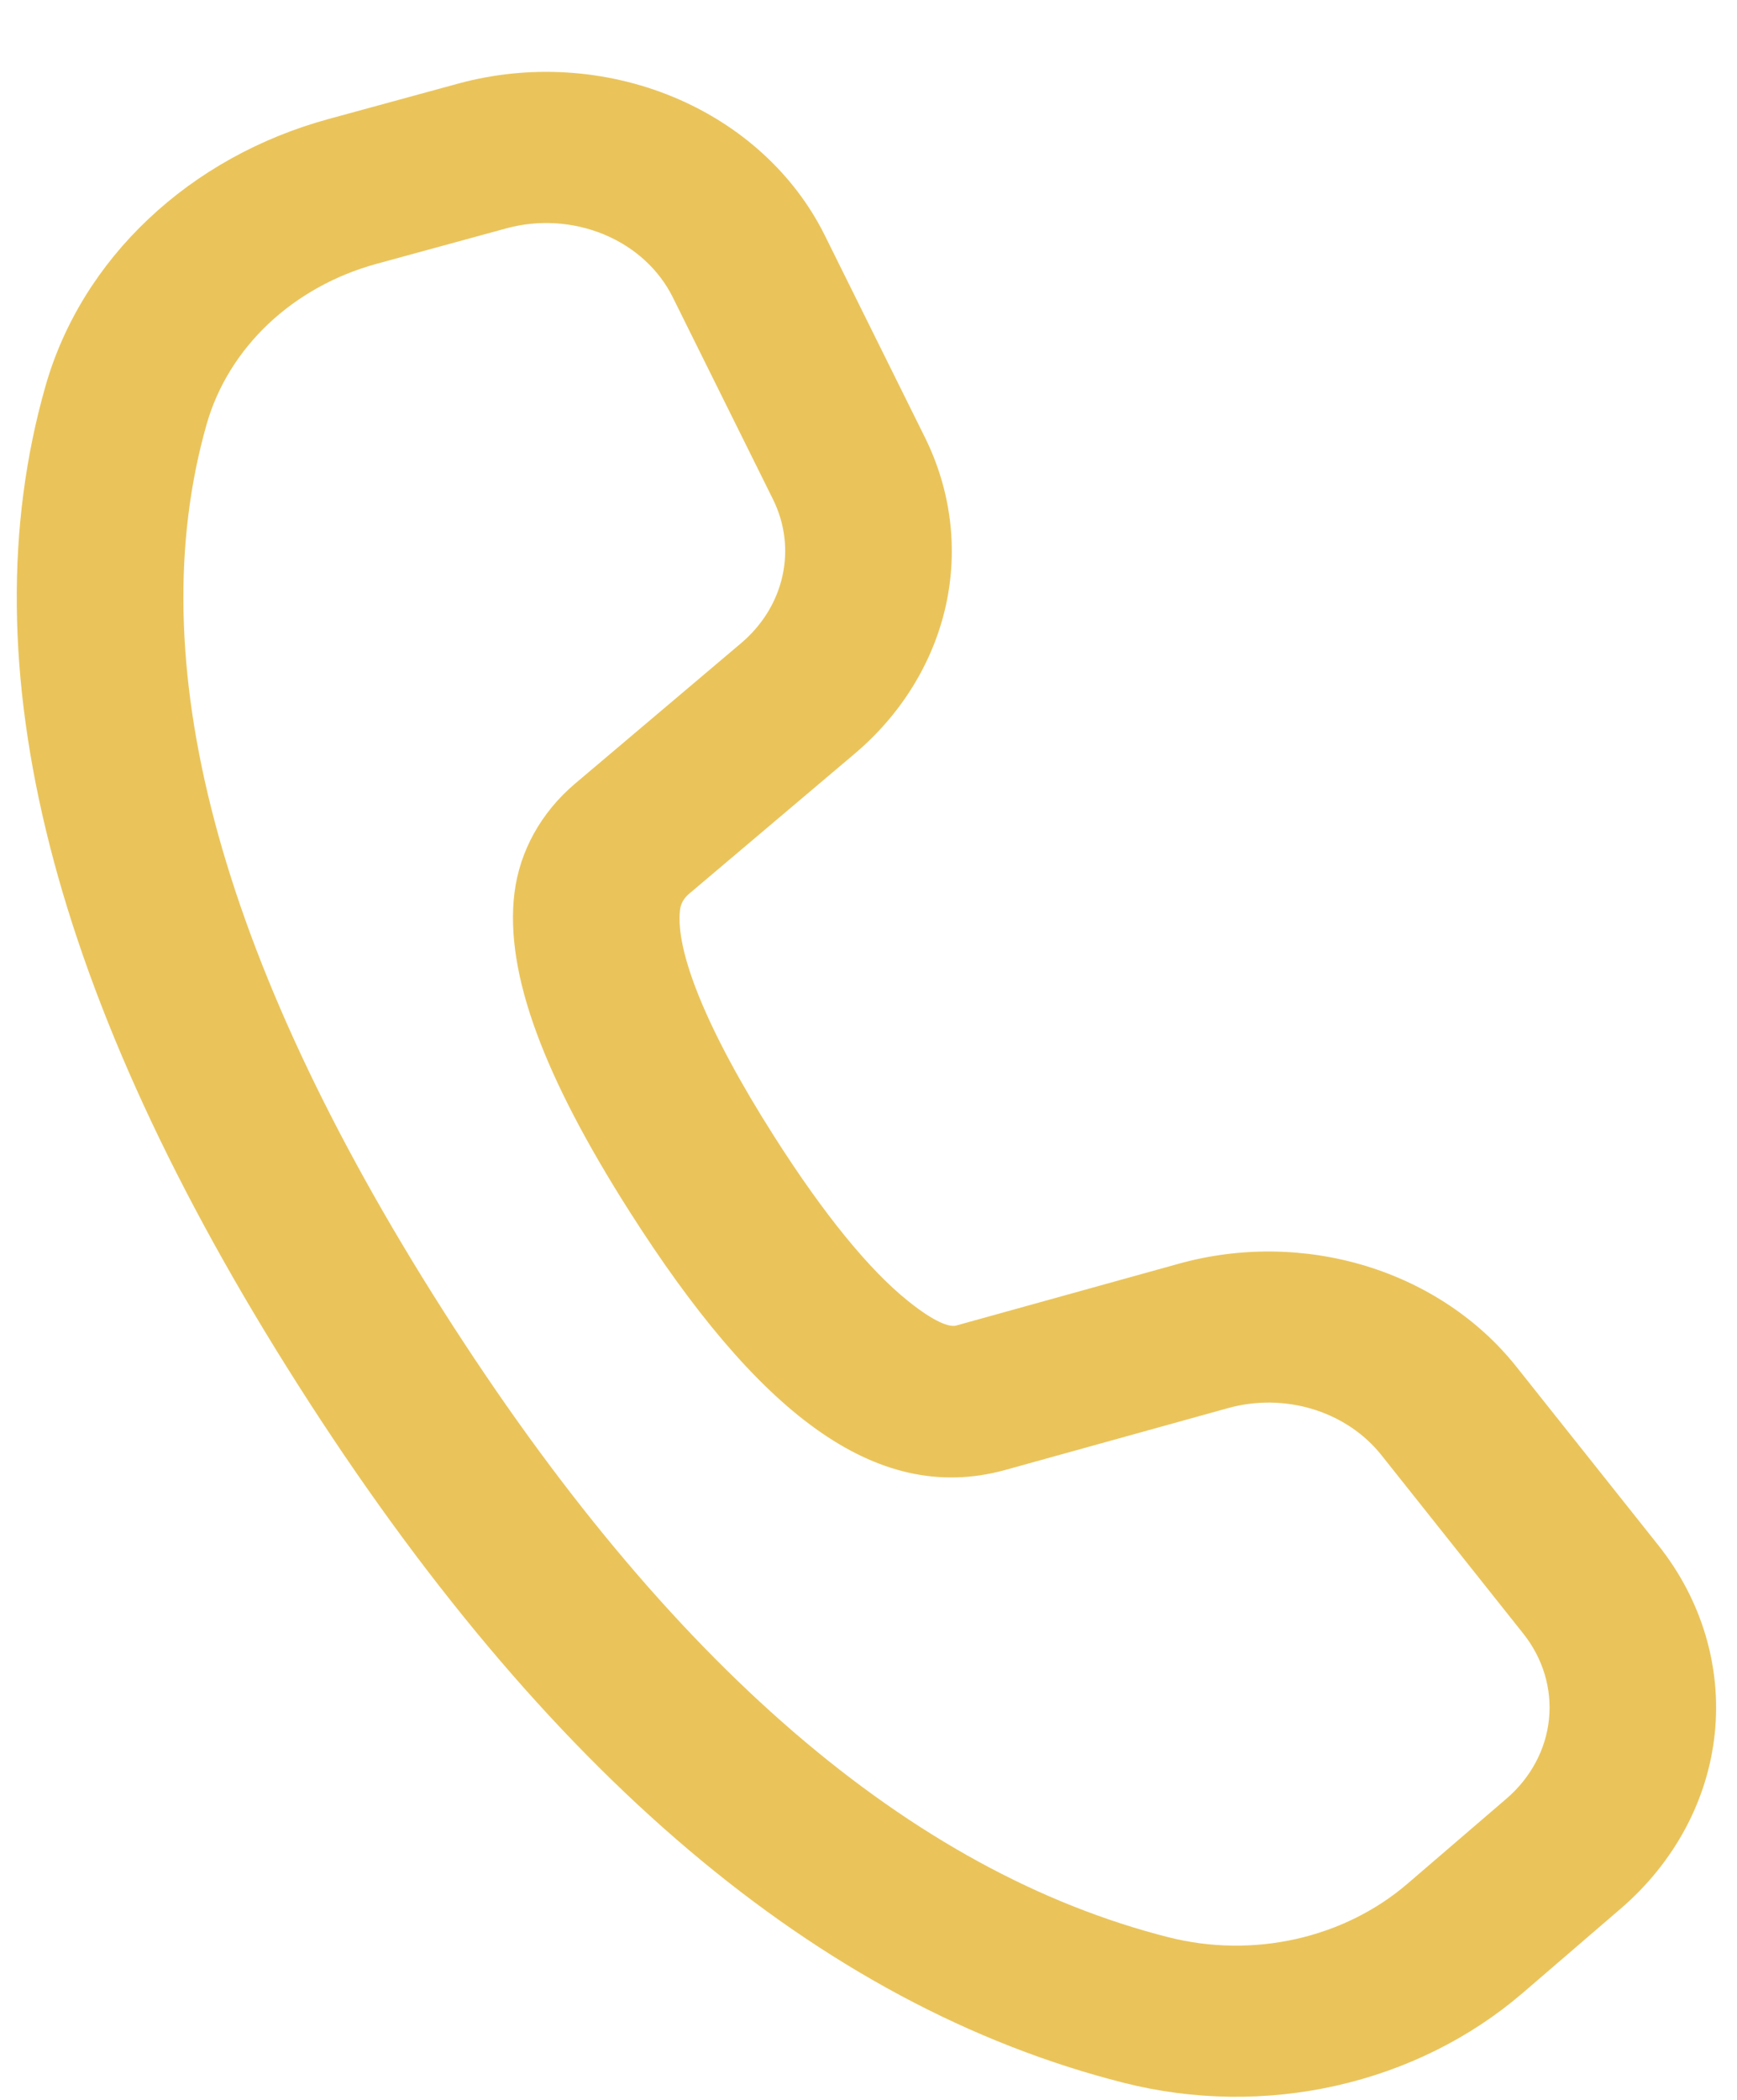 <svg width="24" height="29" viewBox="0 0 24 29" fill="none" xmlns="http://www.w3.org/2000/svg">
<path d="M4.538 1.644L6.329 1.155C7.31 0.887 8.365 0.952 9.297 1.337C10.229 1.722 10.975 2.402 11.396 3.25L12.78 6.041C13.141 6.77 13.242 7.583 13.068 8.367C12.893 9.15 12.453 9.865 11.808 10.41L9.516 12.348C9.449 12.405 9.406 12.481 9.396 12.564C9.329 13.116 9.741 14.192 10.693 15.688C11.385 16.775 12.012 17.539 12.545 17.966C12.916 18.265 13.12 18.329 13.208 18.307L16.292 17.451C17.135 17.217 18.036 17.229 18.871 17.483C19.706 17.738 20.432 18.223 20.948 18.87L22.914 21.342C23.512 22.094 23.788 23.016 23.693 23.939C23.597 24.862 23.135 25.721 22.393 26.359L21.034 27.528C20.312 28.147 19.426 28.587 18.462 28.804C17.497 29.021 16.487 29.007 15.53 28.765C11.303 27.695 7.515 24.461 4.12 19.129C0.721 13.791 -0.471 9.193 0.628 5.334C0.875 4.466 1.365 3.671 2.05 3.025C2.735 2.378 3.591 1.903 4.538 1.644ZM5.202 3.644C4.635 3.799 4.121 4.084 3.71 4.471C3.299 4.859 3.005 5.336 2.856 5.856C1.932 9.101 2.989 13.178 6.114 18.086C9.233 22.987 12.592 25.854 16.149 26.755C16.724 26.9 17.329 26.908 17.908 26.778C18.486 26.648 19.018 26.384 19.45 26.012L20.811 24.843C21.149 24.554 21.359 24.163 21.402 23.743C21.445 23.324 21.32 22.904 21.048 22.562L19.084 20.092C18.849 19.798 18.519 19.577 18.139 19.461C17.759 19.345 17.349 19.34 16.966 19.447L13.874 20.305C12.078 20.79 10.449 19.48 8.699 16.732C7.521 14.881 6.972 13.447 7.108 12.333C7.18 11.754 7.476 11.22 7.946 10.822L10.239 8.883C10.532 8.635 10.732 8.311 10.811 7.954C10.89 7.598 10.845 7.229 10.681 6.897L9.296 4.106C9.105 3.721 8.767 3.412 8.343 3.237C7.92 3.062 7.44 3.032 6.995 3.154L5.202 3.644Z" fill="#EAC45B"/>
</svg>
